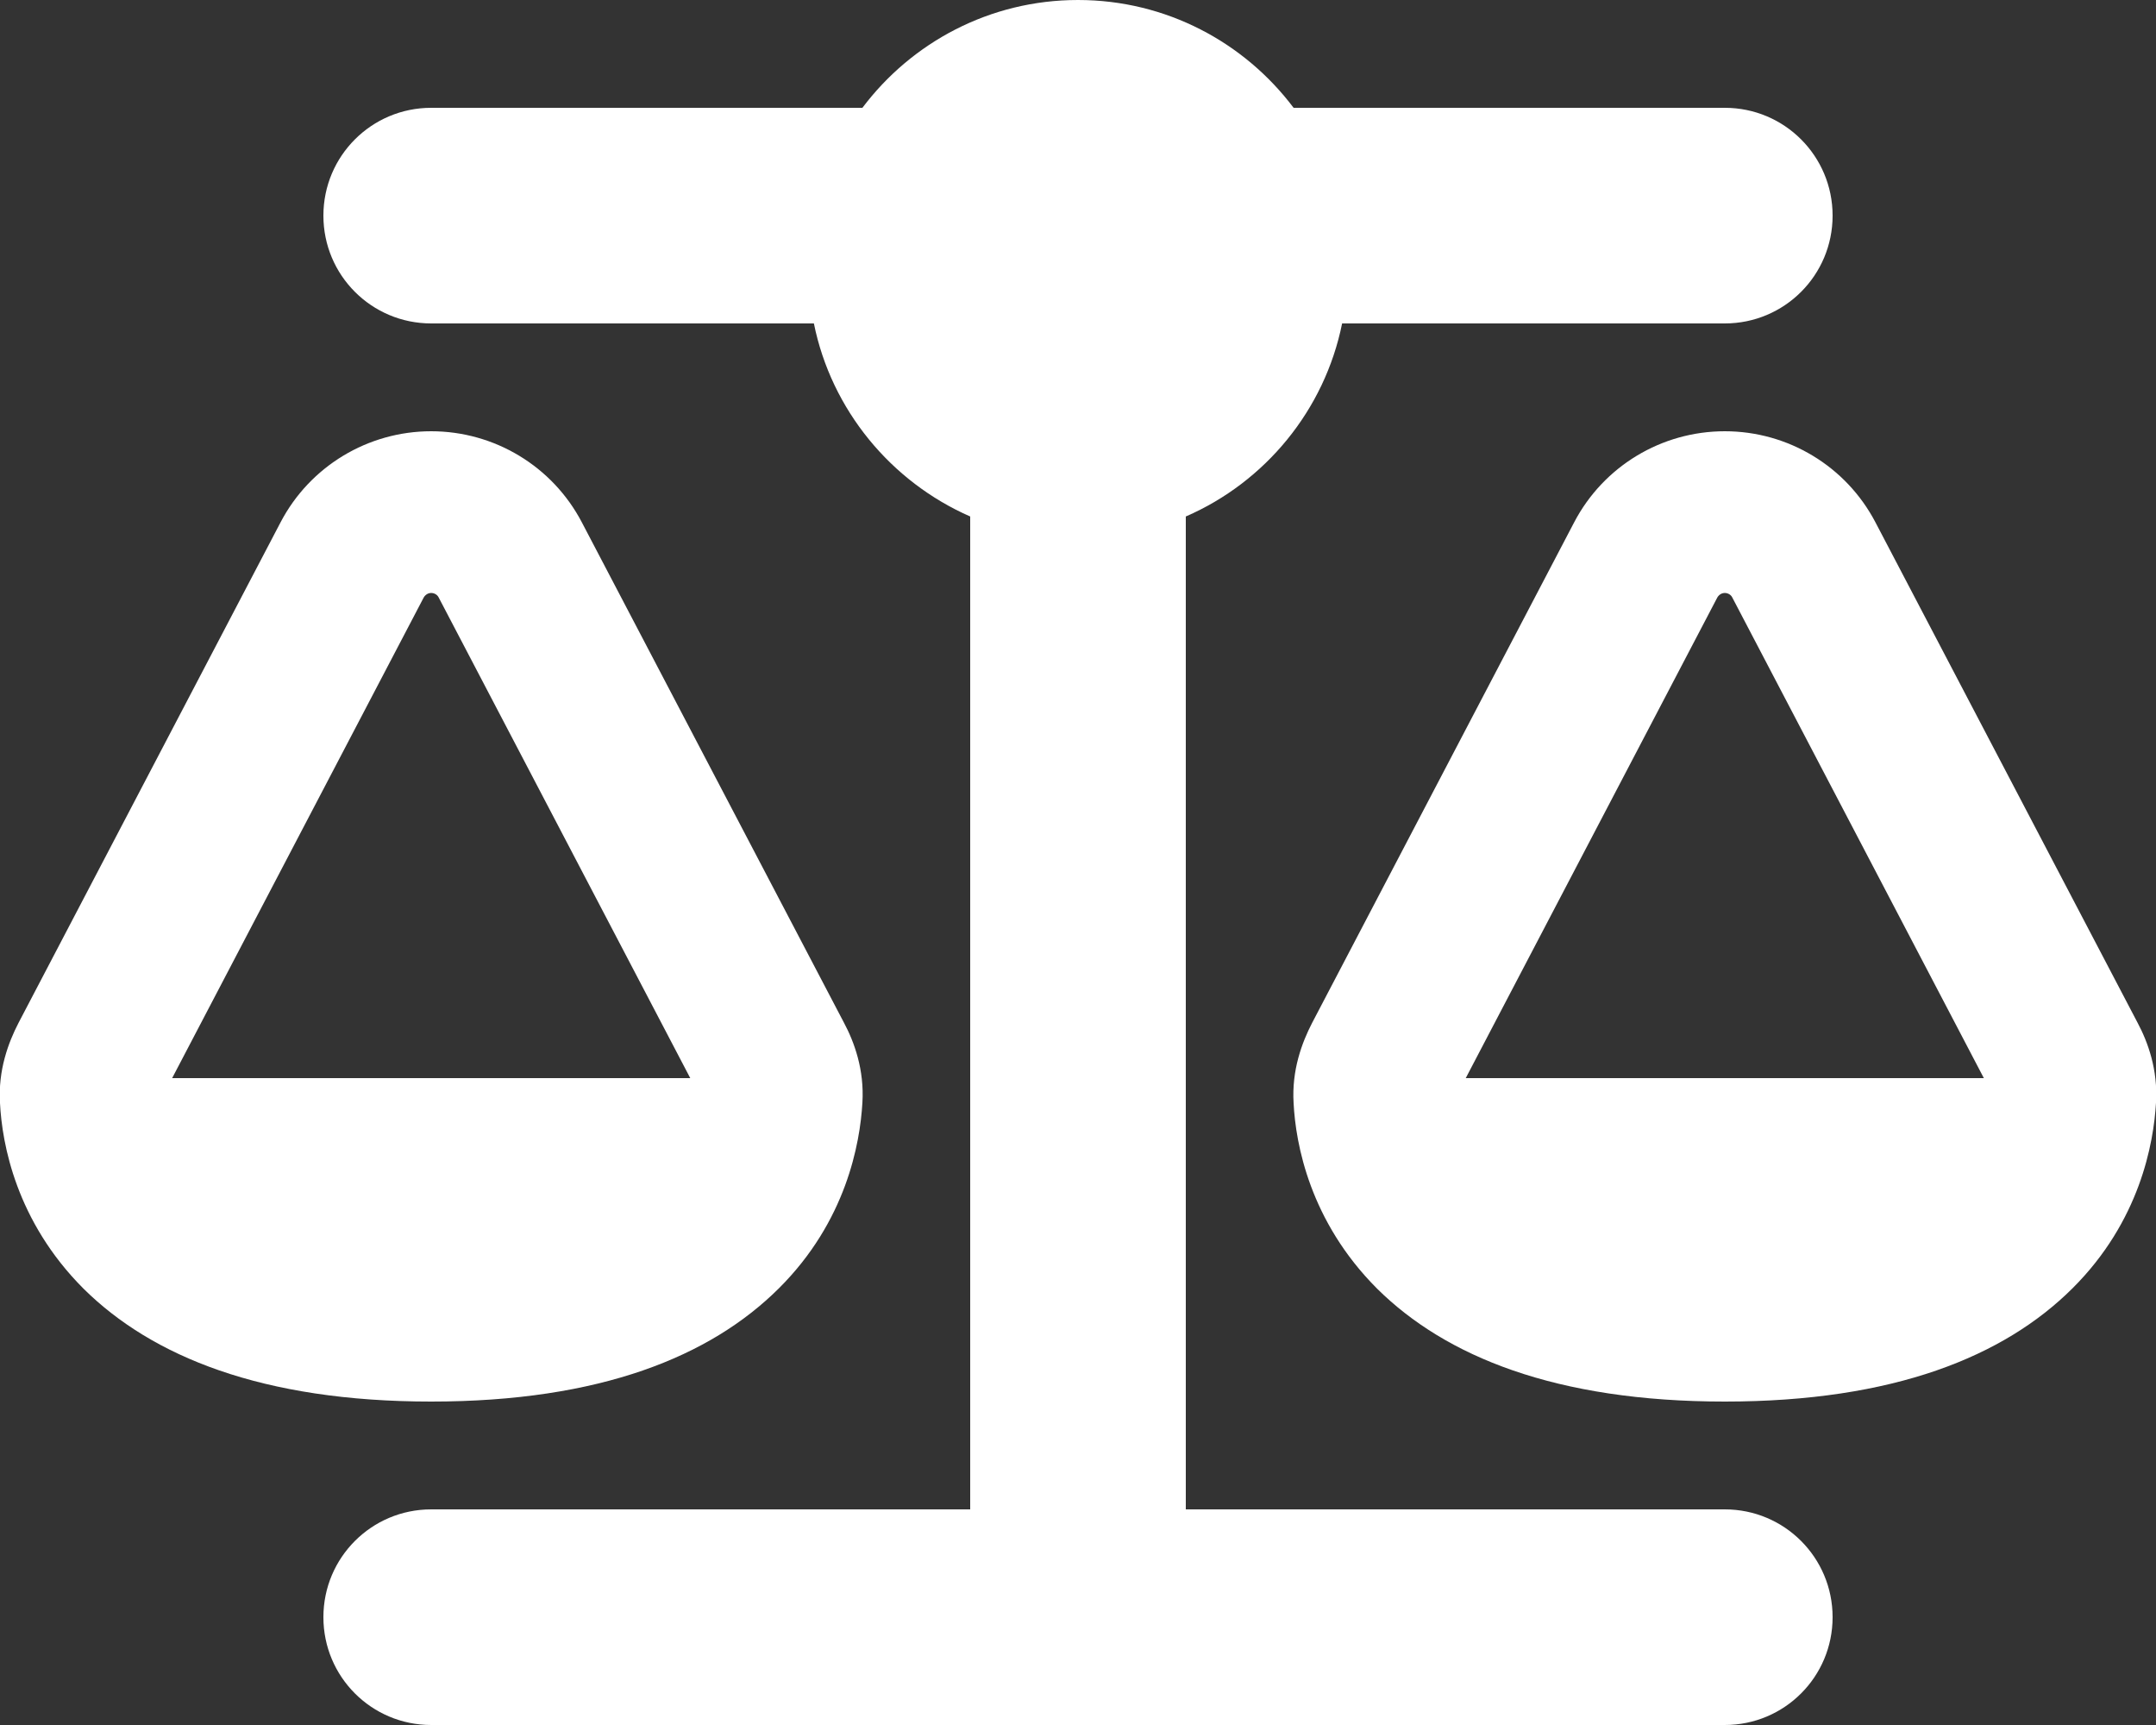 <svg width="640" height="512" viewBox="0 0 640 512" fill="none" xmlns="http://www.w3.org/2000/svg">
<rect x="0" y="0" width="640" height="512" fill="#333333" stroke="none"/>
<g clip-path="url(#clip0_1207_503)">
<path d="M384 32H512C529.7 32 544 46.3 544 64C544 81.7 529.7 96 512 96H398.4C393.2 121.8 375.5 143.1 352 153.3V448H512C529.7 448 544 462.3 544 480C544 497.7 529.7 512 512 512H320H128C110.3 512 96 497.7 96 480C96 462.3 110.3 448 128 448H288V153.3C264.5 143 246.8 121.7 241.6 96H128C110.3 96 96 81.7 96 64C96 46.3 110.3 32 128 32H256C270.6 12.6 293.8 0 320 0C346.2 0 369.4 12.6 384 32V32ZM125.8 177.3L51.1 320H204.9L130.2 177.3C129.8 176.5 128.9 176 128 176C127.1 176 126.3 176.5 125.8 177.3V177.3ZM128 128C146.8 128 164 138.4 172.7 155L250.5 303.5C253.6 309.3 256.6 317.5 256 327.3C255.3 339.4 251.2 362.5 231.2 382.4C210.9 402.6 178.2 416 128 416C77.8 416 45.1 402.6 24.8 382.5C4.8 362.5 0.6 339.5 -5.85988e-05 327.4C-0.6 317.6 2.5 309.4 5.5 303.6L83.3 155C92 138.4 109.2 128 128 128ZM512 176C511.1 176 510.3 176.5 509.8 177.3L435.1 320H588.9L514.2 177.3C513.8 176.5 512.9 176 512 176ZM467.3 155C476 138.4 493.2 128 512 128C530.8 128 548 138.4 556.7 155L634.5 303.5C637.6 309.3 640.6 317.5 640 327.3C639.3 339.4 635.2 362.5 615.2 382.4C594.9 402.6 562.2 416 512 416C461.8 416 429.1 402.6 408.8 382.5C388.8 362.5 384.6 339.5 384 327.4C383.4 317.6 386.5 309.4 389.5 303.6L467.3 155Z" fill="white"/>
</g>
<defs>
<clipPath id="clip0_1207_503">
<rect width="640" height="512" fill="white"/>
</clipPath>
</defs>
</svg>
